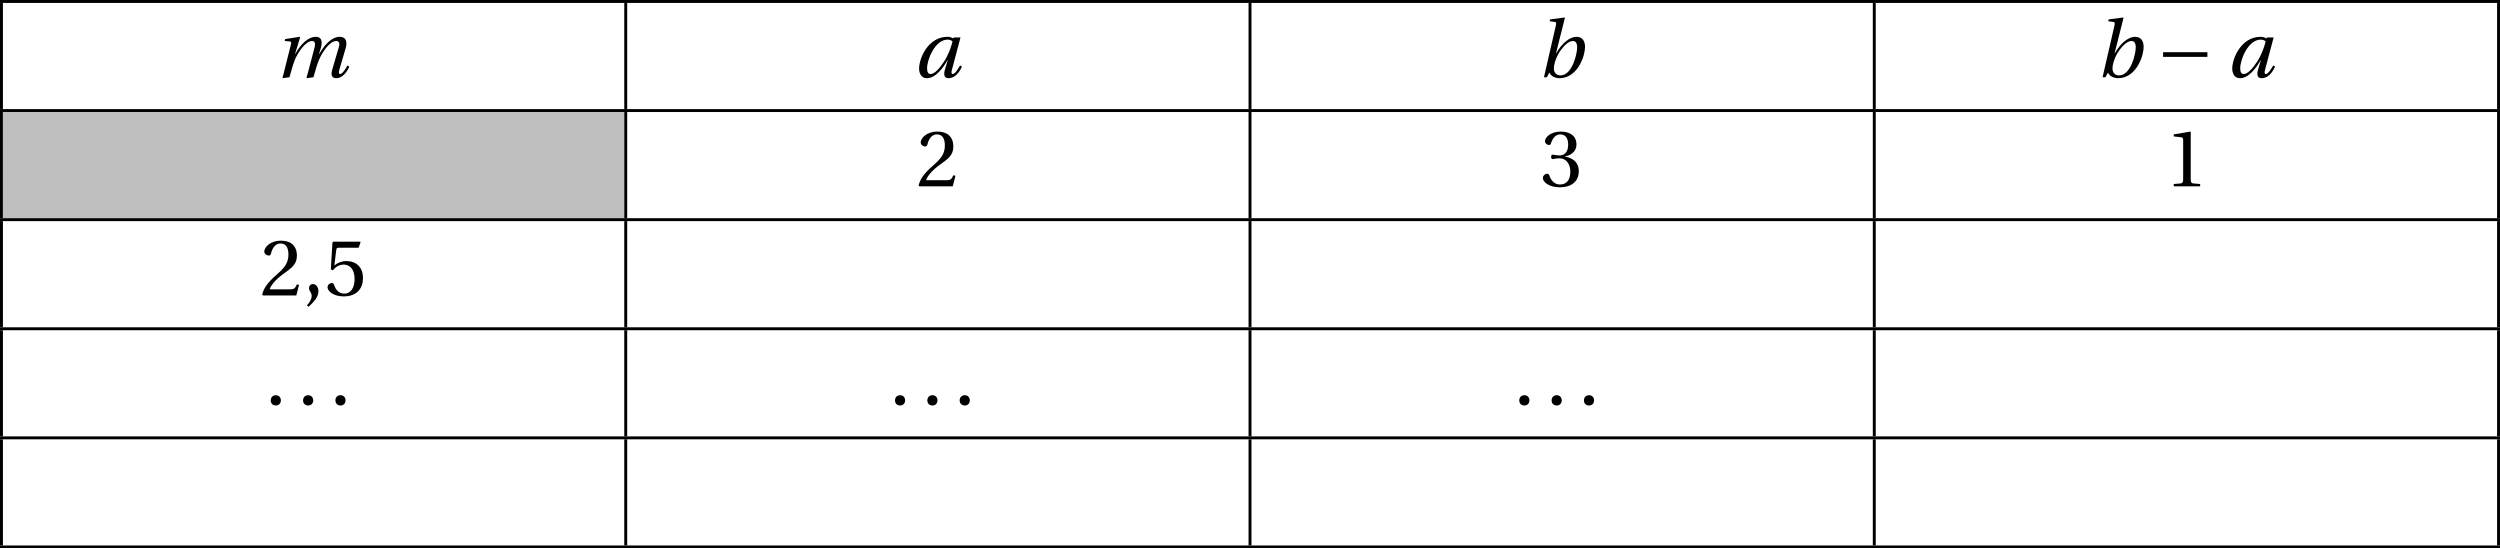 <?xml version='1.0' encoding='UTF-8'?>
<!-- This file was generated by dvisvgm 2.6 -->
<svg height='74.62pt' version='1.1' viewBox='30.598 21.555 340.159 74.62' width='340.159pt' xmlns='http://www.w3.org/2000/svg' xmlns:xlink='http://www.w3.org/1999/xlink'>
<defs>
<use id='g10-44' xlink:href='#g3-44'/>
<use id='g10-46' xlink:href='#g3-46'/>
<use id='g10-49' xlink:href='#g3-49'/>
<use id='g10-50' xlink:href='#g3-50'/>
<use id='g10-51' xlink:href='#g3-51'/>
<use id='g10-53' xlink:href='#g3-53'/>
<path d='M5.271 -4.876C5.073 -4.065 4.679 -2.98 4.098 -2.104C3.485 -1.172 2.816 -0.438 2.29 -0.438C1.929 -0.438 1.808 -0.778 1.808 -1.205C1.808 -2.411 2.882 -5.117 4.602 -5.117C4.865 -5.117 5.106 -5.03 5.271 -4.876ZM5.435 -5.413L5.38 -5.271C5.194 -5.402 4.876 -5.501 4.58 -5.501C1.972 -5.501 0.723 -2.619 0.723 -1.172C0.723 -0.515 1.03 0.131 1.775 0.131C2.948 0.131 3.967 -1.227 4.602 -2.345H4.624L4.252 -1.096C4.021 -0.318 4.142 0.131 4.734 0.131C5.566 0.131 6.18 -0.614 6.553 -1.446L6.29 -1.6C6.092 -1.216 5.61 -0.438 5.304 -0.438C5.084 -0.438 5.095 -0.69 5.194 -1.041L6.355 -5.413H5.435Z' id='g8-97'/>
<path d='M5.413 -4.021C5.413 -3.233 4.756 -0.252 3.145 -0.252C2.586 -0.252 2.246 -0.647 2.246 -1.194C2.246 -1.72 2.476 -2.476 2.827 -3.112C3.32 -3.989 4.142 -4.931 4.821 -4.931C5.227 -4.931 5.413 -4.646 5.413 -4.021ZM3.748 -8.076L3.693 -8.131L1.731 -7.868L1.666 -7.616L2.29 -7.539C2.564 -7.506 2.608 -7.429 2.509 -7.002L0.899 0H1.293L1.633 -0.636C1.83 -0.175 2.389 0.131 3.013 0.131C4.295 0.131 5.227 -0.723 5.764 -1.687C6.312 -2.652 6.487 -3.627 6.487 -4.12C6.487 -4.931 6.125 -5.501 5.314 -5.501C4.482 -5.501 3.397 -4.745 2.553 -3.243H2.531L3.748 -8.076Z' id='g8-98'/>
<path d='M2.027 0C2.345 -1.118 2.52 -1.753 2.75 -2.334C3.123 -3.287 4.197 -4.931 5.106 -4.931C5.435 -4.931 5.61 -4.69 5.435 -4.011L4.624 -0.942L4.339 0.131L5.293 0C5.61 -1.118 5.786 -1.753 6.071 -2.422C6.476 -3.353 7.473 -4.931 8.394 -4.931C8.755 -4.931 8.909 -4.635 8.766 -4.164L7.824 -0.942C7.627 -0.263 7.846 0.131 8.394 0.131C9.193 0.131 9.807 -0.614 10.18 -1.446L9.917 -1.6C9.719 -1.216 9.237 -0.438 8.93 -0.438C8.711 -0.438 8.722 -0.69 8.821 -1.041L9.665 -3.912C9.917 -4.778 9.774 -5.501 8.865 -5.501C7.879 -5.501 6.881 -4.591 6.092 -3.178H6.049L6.268 -3.868C6.597 -4.92 6.377 -5.501 5.61 -5.501C4.602 -5.501 3.583 -4.558 2.827 -3.178H2.794L3.485 -5.446L3.43 -5.501L1.446 -5.194L1.381 -4.931L2.049 -4.876C2.312 -4.854 2.29 -4.701 2.202 -4.35L1.074 0.131L2.027 0Z' id='g8-109'/>
<path d='M6.958 -2.772V-3.408H0.931V-2.772H6.958Z' id='g1-161'/>
<path d='M0.767 1.545C1.315 1.03 2.115 0.307 2.115 -0.559C2.115 -1.162 1.753 -1.556 1.37 -1.545C1.03 -1.545 0.833 -1.282 0.833 -0.997C0.833 -0.603 1.194 -0.405 1.194 0.066C1.194 0.515 0.909 0.953 0.559 1.337L0.767 1.545Z' id='g3-44'/>
<path d='M1.457 0.131C1.885 0.131 2.137 -0.164 2.148 -0.559C2.148 -0.964 1.885 -1.271 1.457 -1.271C1.041 -1.271 0.767 -0.964 0.767 -0.559C0.767 -0.164 1.041 0.131 1.457 0.131Z' id='g3-46'/>
<path d='M4.788 0V-0.318L3.868 -0.394C3.638 -0.416 3.506 -0.504 3.506 -0.931V-7.385L3.452 -7.451L1.194 -7.068V-6.794L2.213 -6.673C2.4 -6.651 2.476 -6.564 2.476 -6.246V-0.931C2.476 -0.723 2.444 -0.592 2.378 -0.515C2.323 -0.438 2.235 -0.405 2.115 -0.394L1.194 -0.318V0H4.788Z' id='g3-49'/>
<path d='M5.314 -1.446L5.008 -1.501C4.778 -0.909 4.558 -0.833 4.12 -0.833H1.315C1.49 -1.403 2.137 -2.181 3.156 -2.915C4.208 -3.682 5.019 -4.175 5.019 -5.402C5.019 -6.925 4.011 -7.451 2.86 -7.451C1.359 -7.451 0.581 -6.542 0.581 -5.972C0.581 -5.599 0.997 -5.424 1.183 -5.424C1.381 -5.424 1.457 -5.534 1.501 -5.72C1.677 -6.465 2.104 -7.068 2.783 -7.068C3.627 -7.068 3.868 -6.355 3.868 -5.556C3.868 -4.383 3.276 -3.726 2.323 -2.882C0.975 -1.709 0.504 -0.964 0.296 -0.11L0.405 0H4.942L5.314 -1.446Z' id='g3-50'/>
<path d='M1.424 -4.011C1.424 -3.824 1.479 -3.704 1.622 -3.704C1.753 -3.704 2.049 -3.813 2.575 -3.813C3.506 -3.813 4.032 -2.97 4.032 -2.016C4.032 -0.712 3.386 -0.252 2.608 -0.252C1.885 -0.252 1.414 -0.8 1.205 -1.414C1.14 -1.622 1.03 -1.72 0.877 -1.72C0.679 -1.72 0.296 -1.512 0.296 -1.118C0.296 -0.647 1.052 0.131 2.597 0.131C4.186 0.131 5.183 -0.668 5.183 -2.071C5.183 -3.539 3.923 -3.978 3.32 -4.032V-4.076C3.912 -4.175 4.865 -4.613 4.865 -5.698C4.865 -6.914 3.912 -7.451 2.739 -7.451C1.293 -7.451 0.581 -6.618 0.581 -6.147C0.581 -5.808 0.964 -5.621 1.118 -5.621C1.26 -5.621 1.348 -5.698 1.392 -5.84C1.633 -6.586 2.049 -7.068 2.663 -7.068C3.528 -7.068 3.737 -6.301 3.737 -5.687C3.737 -5.03 3.506 -4.208 2.575 -4.208C2.049 -4.208 1.753 -4.317 1.622 -4.317C1.479 -4.317 1.424 -4.208 1.424 -4.011Z' id='g3-51'/>
<path d='M4.668 -6.487L4.931 -7.232L4.876 -7.32H1.216L1.107 -7.221L0.888 -3.55L1.151 -3.419C1.611 -3.945 2.06 -4.197 2.652 -4.197C3.353 -4.197 4.12 -3.682 4.12 -2.235C4.12 -1.107 3.66 -0.252 2.707 -0.252C1.94 -0.252 1.545 -0.811 1.326 -1.435C1.271 -1.6 1.172 -1.698 1.019 -1.698C0.8 -1.698 0.438 -1.479 0.438 -1.118C0.438 -0.614 1.205 0.131 2.63 0.131C4.438 0.131 5.26 -0.964 5.26 -2.356C5.26 -3.89 4.295 -4.679 2.991 -4.679C2.389 -4.679 1.742 -4.416 1.392 -4.098L1.37 -4.12L1.622 -6.169C1.655 -6.443 1.731 -6.487 1.94 -6.487H4.668Z' id='g3-53'/>
</defs>
<g id='page1'>
<rect height='0.399' width='340.159' x='30.598' y='21.555'/>
<rect height='14.446' width='0.399' x='30.598' y='21.953'/>
<use x='67.954' xlink:href='#g8-109' y='32.065'/>
<rect height='14.446' width='0.399' x='115.538' y='21.953'/>
<use x='154.932' xlink:href='#g8-97' y='32.065'/>
<rect height='14.446' width='0.399' x='200.479' y='21.953'/>
<use x='239.776' xlink:href='#g8-98' y='32.065'/>
<rect height='14.446' width='0.399' x='285.419' y='21.953'/>
<use x='315.783' xlink:href='#g8-98' y='32.065'/>
<use x='323.987' xlink:href='#g1-161' y='32.065'/>
<use x='333.602' xlink:href='#g8-97' y='32.065'/>
<rect height='14.446' width='0.399' x='370.359' y='21.953'/>
<rect height='0.399' width='340.159' x='30.598' y='36.399'/>
<rect height='14.446' width='0.399' x='30.598' y='36.797'/>
<rect fill='#bfbfbf' height='14.446' width='84.542' x='30.997' y='36.797'/>
<rect height='14.446' width='0.399' x='115.538' y='36.797'/>
<use x='155.291' xlink:href='#g10-50' y='46.91'/>
<rect height='14.446' width='0.399' x='200.479' y='36.797'/>
<use x='240.231' xlink:href='#g10-51' y='46.91'/>
<rect height='14.446' width='0.399' x='285.419' y='36.797'/>
<use x='325.171' xlink:href='#g10-49' y='46.91'/>
<rect height='14.446' width='0.399' x='370.359' y='36.797'/>
<rect height='0.399' width='340.159' x='30.598' y='51.243'/>
<rect height='14.446' width='0.399' x='30.598' y='51.642'/>
<use x='65.975' xlink:href='#g10-50' y='61.754'/>
<use x='71.809' xlink:href='#g10-44' y='61.754'/>
<use x='74.726' xlink:href='#g10-53' y='61.754'/>
<rect height='14.446' width='0.399' x='115.538' y='51.642'/>
<rect height='14.446' width='0.399' x='200.479' y='51.642'/>
<rect height='14.446' width='0.399' x='285.419' y='51.642'/>
<rect height='14.446' width='0.399' x='370.359' y='51.642'/>
<rect height='0.399' width='340.159' x='30.598' y='66.088'/>
<rect height='14.446' width='0.399' x='30.598' y='66.486'/>
<use x='66.668' xlink:href='#g10-46' y='76.598'/>
<use x='71.068' xlink:href='#g10-46' y='76.598'/>
<use x='75.467' xlink:href='#g10-46' y='76.598'/>
<rect height='14.446' width='0.399' x='115.538' y='66.486'/>
<use x='151.608' xlink:href='#g10-46' y='76.598'/>
<use x='156.008' xlink:href='#g10-46' y='76.598'/>
<use x='160.407' xlink:href='#g10-46' y='76.598'/>
<rect height='14.446' width='0.399' x='200.479' y='66.486'/>
<use x='236.549' xlink:href='#g10-46' y='76.598'/>
<use x='240.948' xlink:href='#g10-46' y='76.598'/>
<use x='245.348' xlink:href='#g10-46' y='76.598'/>
<rect height='14.446' width='0.399' x='285.419' y='66.486'/>
<rect height='14.446' width='0.399' x='370.359' y='66.486'/>
<rect height='0.399' width='340.159' x='30.598' y='80.932'/>
<rect height='14.446' width='0.399' x='30.598' y='81.33'/>
<rect height='14.446' width='0.399' x='115.538' y='81.33'/>
<rect height='14.446' width='0.399' x='200.479' y='81.33'/>
<rect height='14.446' width='0.399' x='285.419' y='81.33'/>
<rect height='14.446' width='0.399' x='370.359' y='81.33'/>
<rect height='0.399' width='340.159' x='30.598' y='95.776'/>
</g>
</svg>